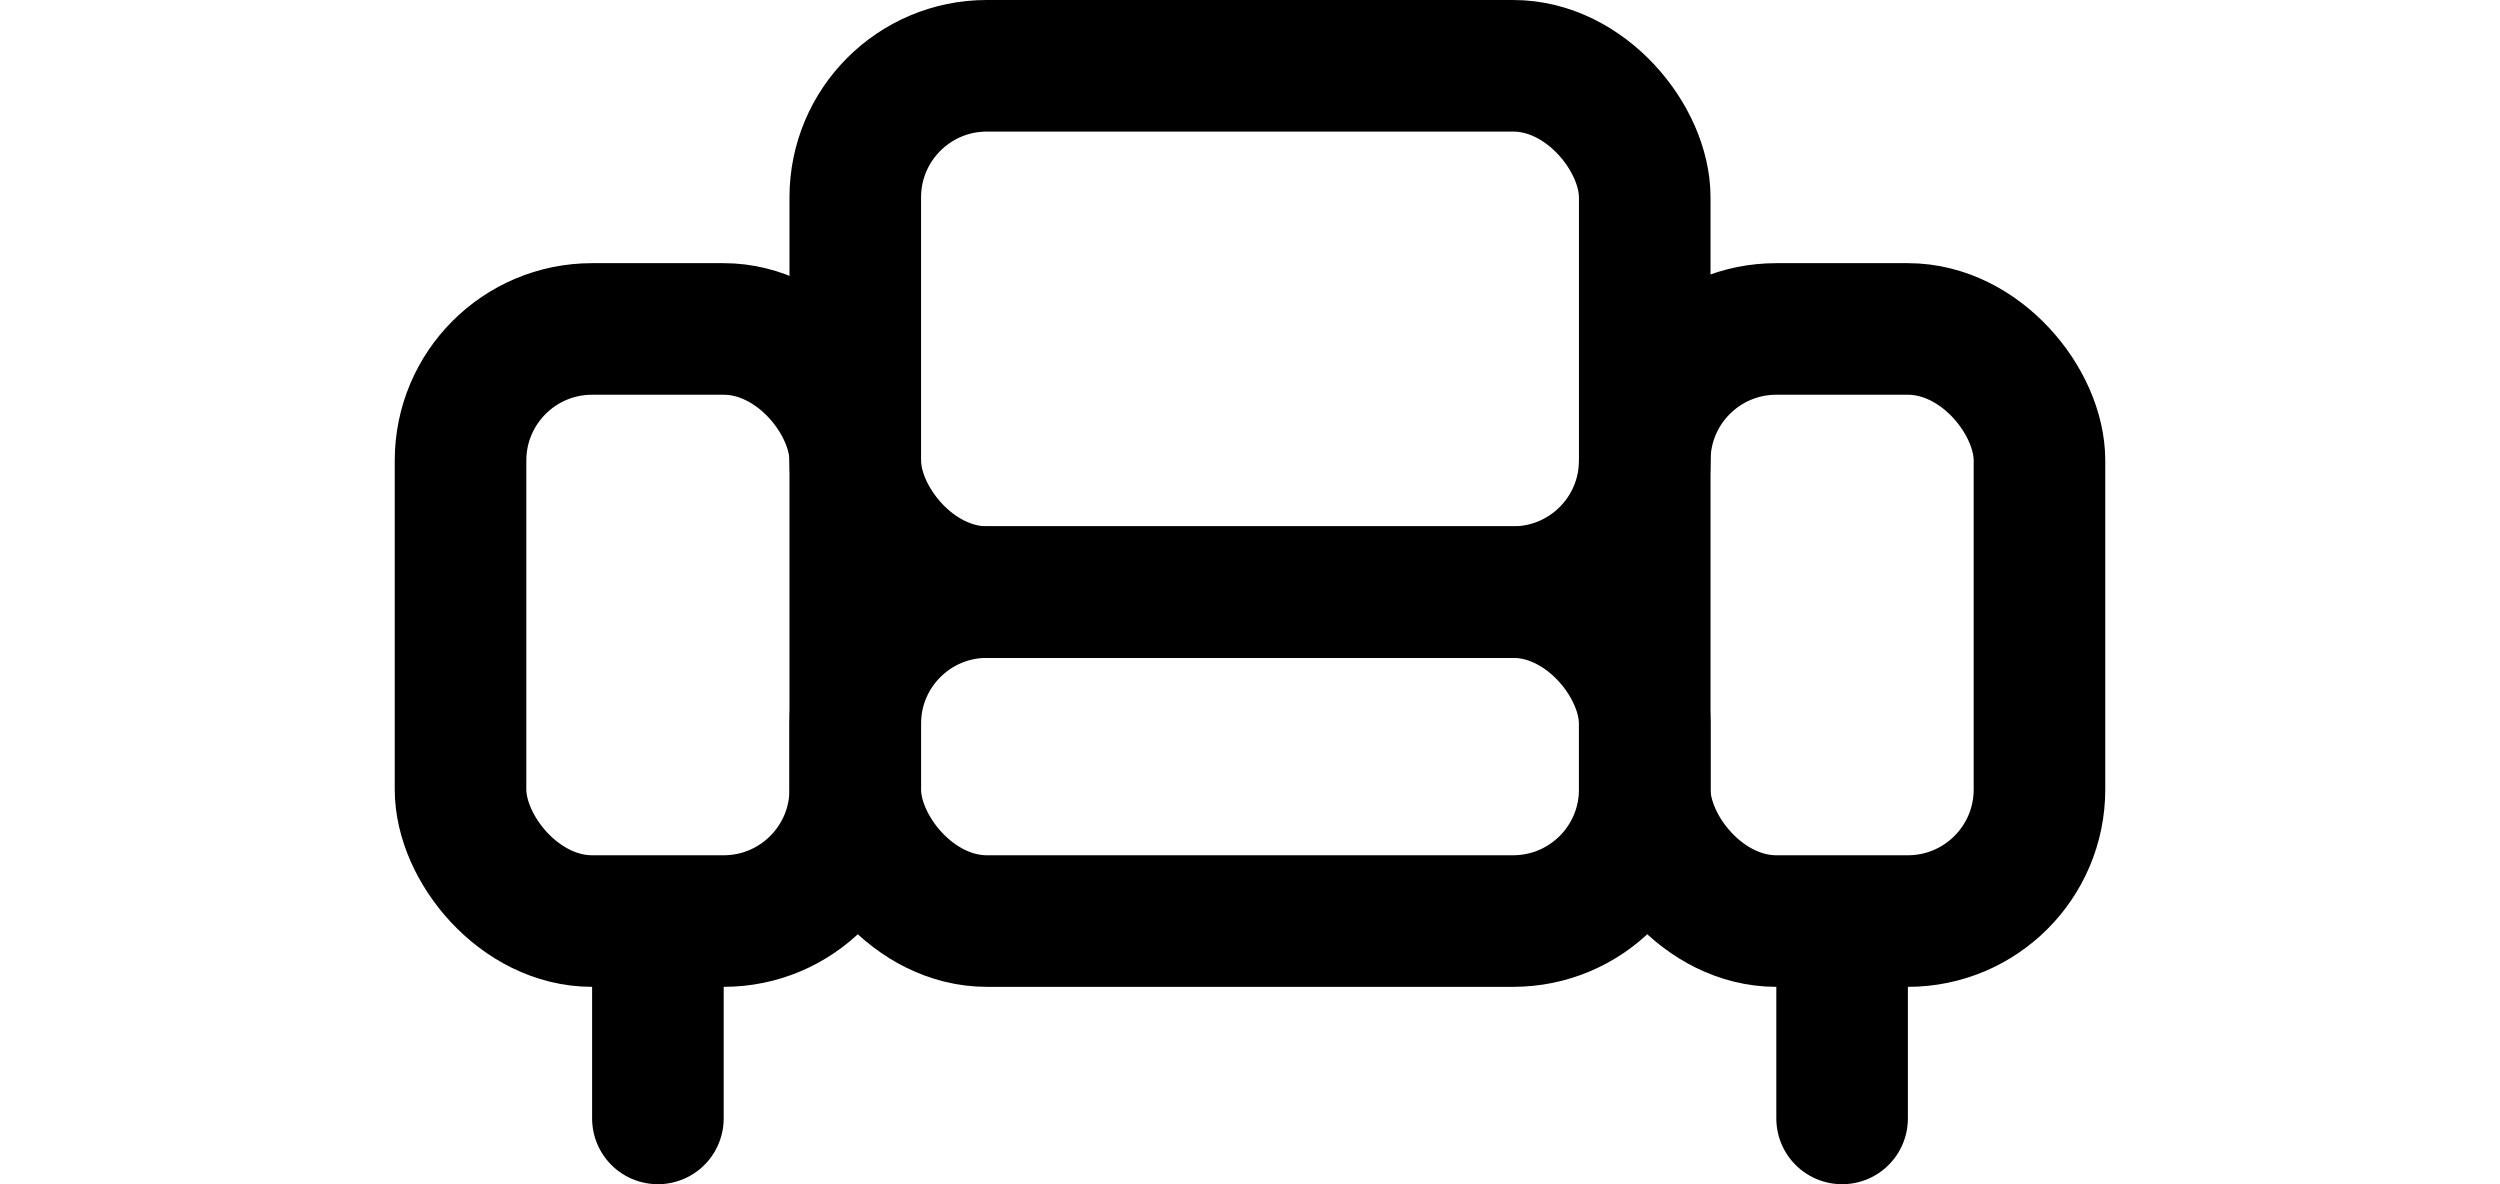 <?xml version="1.0" encoding="UTF-8"?>
<svg id="_Слой_2" data-name="Слой 2" xmlns="http://www.w3.org/2000/svg" width="38" height="18" viewBox="0 0 26 18">
  <g id="_Слой_1-2" data-name="Слой 1">
    <g>
      <rect x="1" y="5" width="6" height="9" rx="2" ry="2" style="fill: none; stroke: #000; stroke-width: 2px;"/>
      <rect x="19" y="5" width="6" height="9" rx="2" ry="2" style="fill: none; stroke: #000; stroke-width: 2px;"/>
      <rect x="7" y="9" width="12" height="5" rx="2" ry="2" style="fill: none; stroke: #000; stroke-width: 2px;"/>
      <rect x="7" y="1" width="12" height="8" rx="2" ry="2" style="fill: none; stroke: #000; stroke-width: 2px;"/>
      <line x1="4" y1="15" x2="4" y2="17" style="fill: none; stroke: #000; stroke-linecap: round; stroke-width: 2px;"/>
      <line x1="22" y1="15" x2="22" y2="17" style="fill: none; stroke: #000; stroke-linecap: round; stroke-width: 2px;"/>
    </g>
  </g>
</svg>
